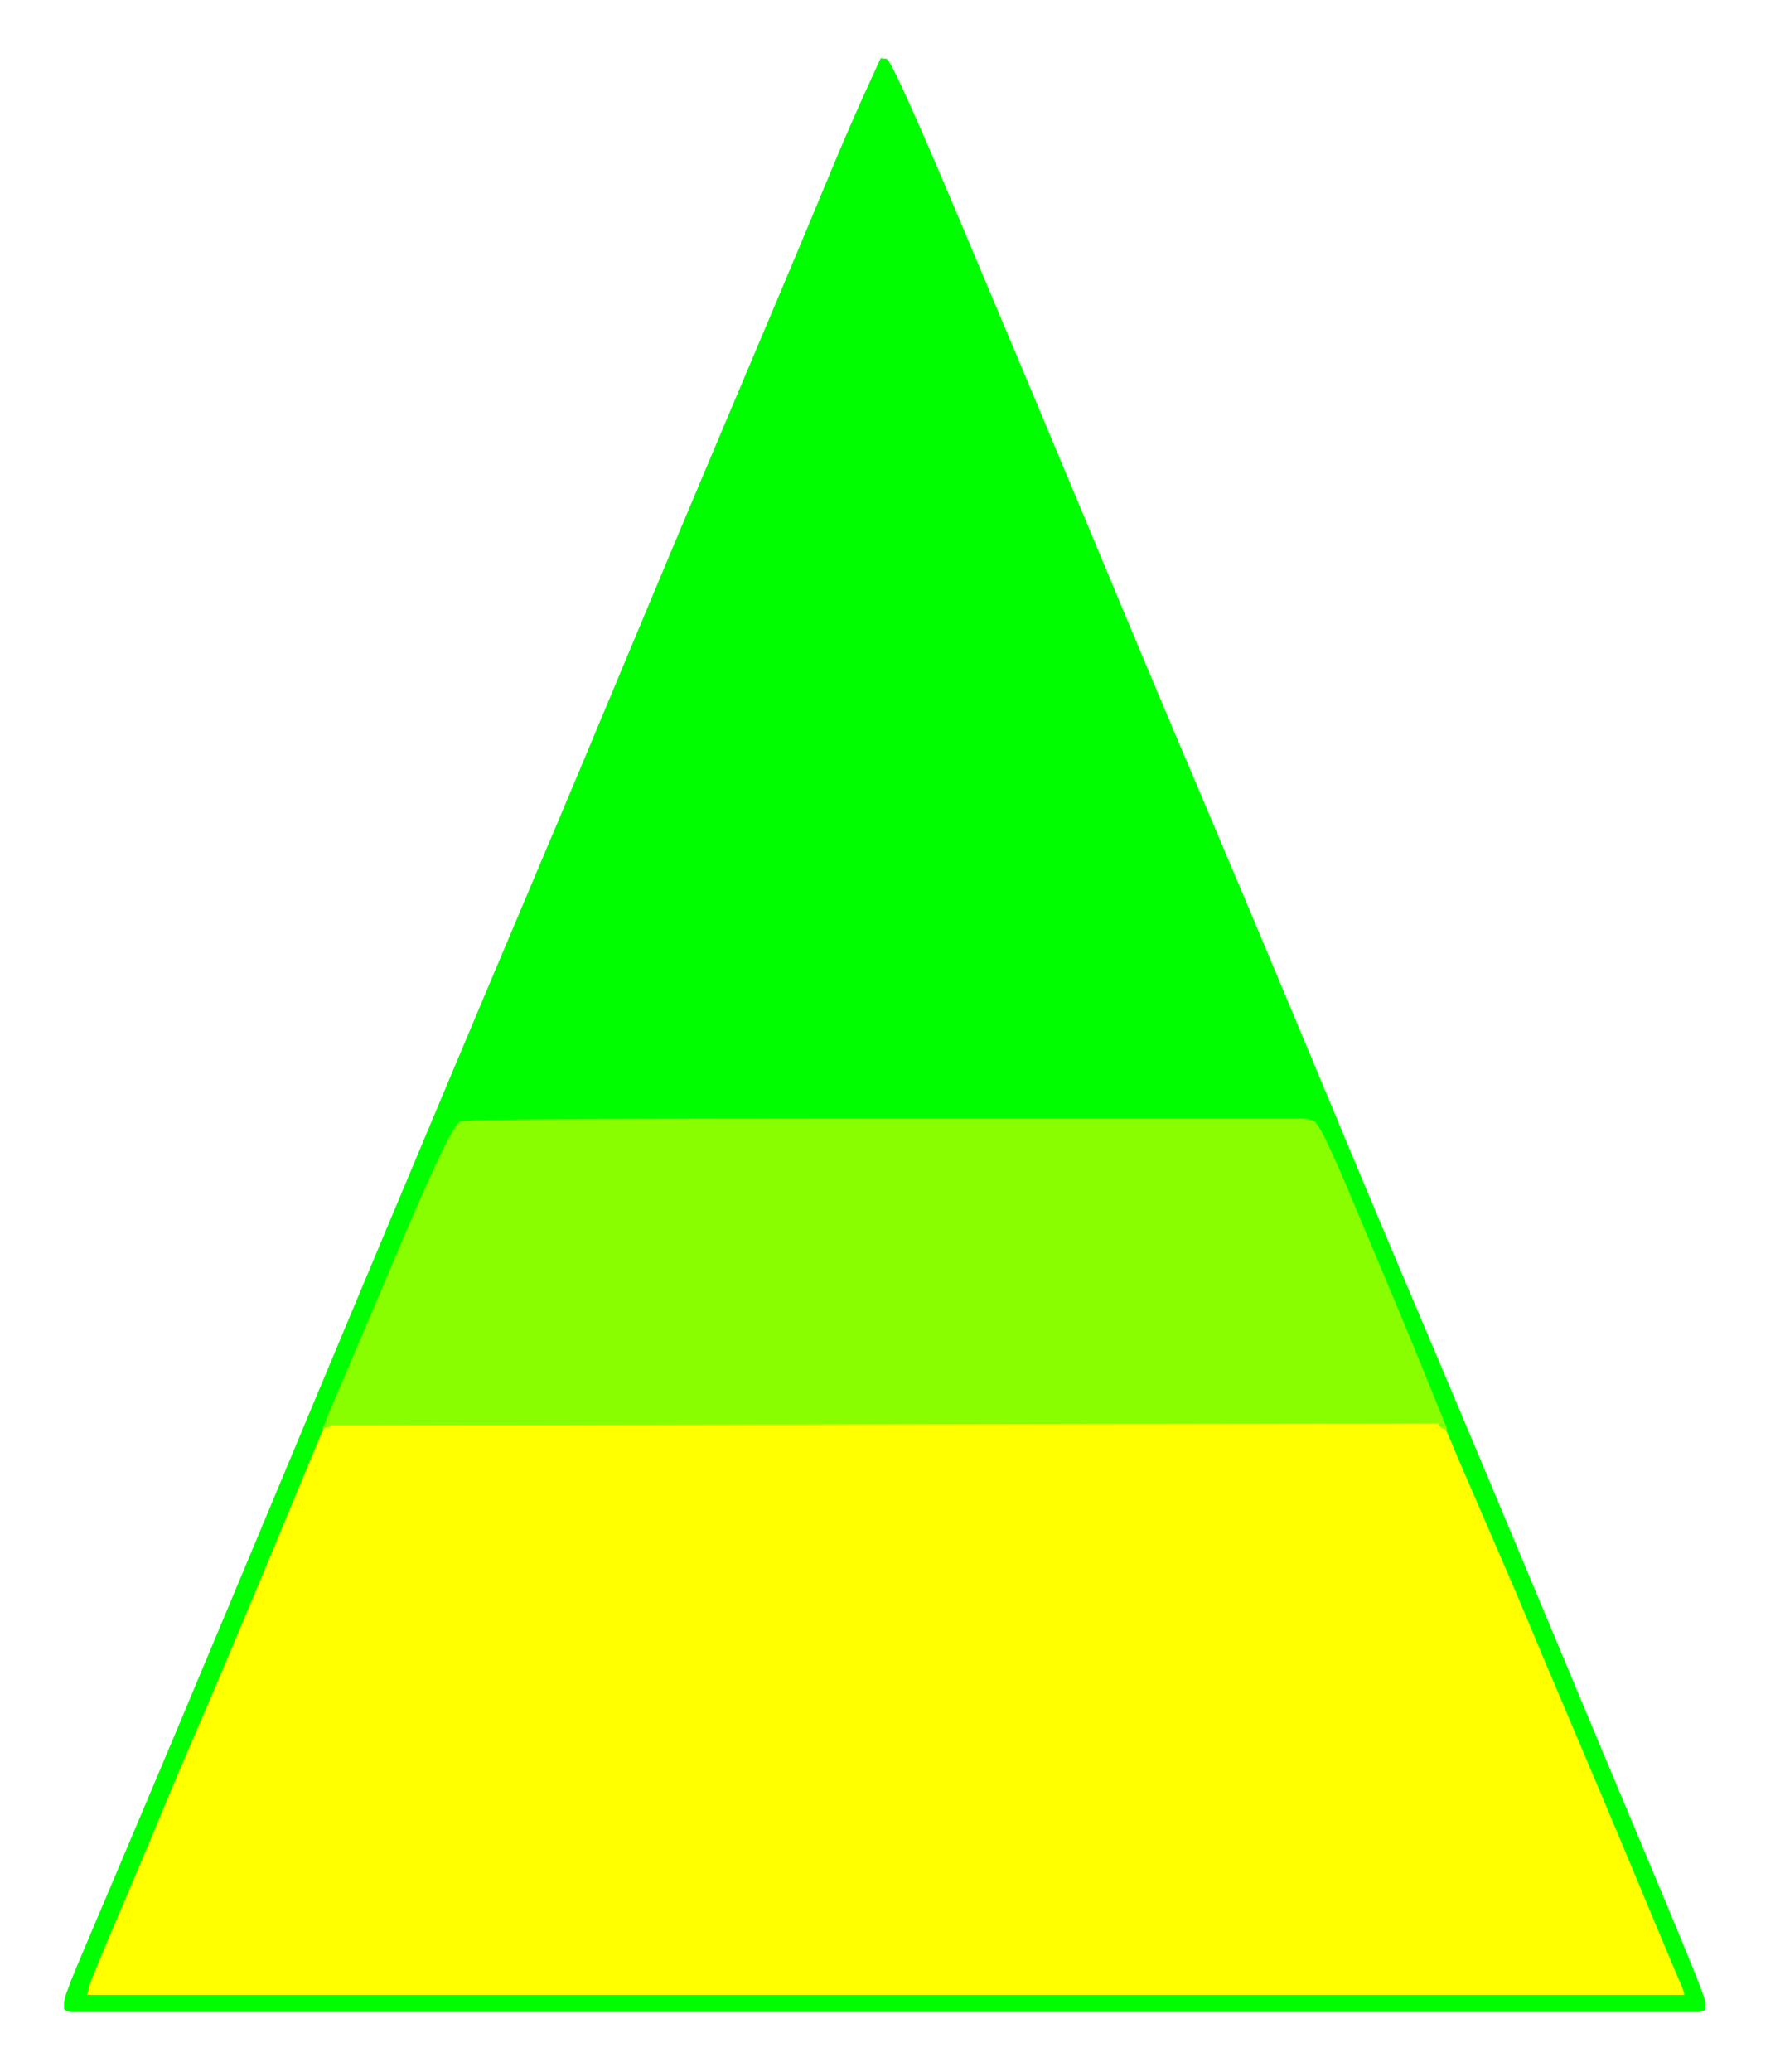 <!-- Created with clker.com Auto tracing tool http://www.clker.com) --> 
<svg 
   xmlns='http://www.w3.org/2000/svg'
   width='928'
   height='1077'>
<rect width="100%" height="100%" fill="#333333" stroke="none"/>
<path style='opacity:1;fill:#FFFFFF;fill-rule:evenodd;stroke:#FFFFFF;stroke-width:0.5px;stroke-linecap:butt;stroke-linejoin:miter;stroke-opacity:1;' d='M 0.0 538.5 L 0.0 0.0 L 464.0 0.0 L 928.0 0.0 L 928.0 538.5 L 928.0 1077.0 L 464.0 1077.0 L 0.0 1077.0 L 0.0 538.5 z 
M 449.2 49.8 L 458.0 30.5 L 460.8 30.8 Q 463.5 31.0 498.5 114.0 Q 533.5 197.0 557.5 254.5 Q 581.5 312.0 593.0 339.5 Q 604.5 367.0 627.0 420.0 Q 649.5 473.0 673.5 530.5 Q 697.5 588.0 709.0 615.5 Q 720.5 643.0 743.0 696.0 Q 765.5 749.0 801.0 834.0 Q 836.5 919.0 861.5 978.5 Q 886.5 1038.0 886.5 1041.0 L 886.5 1044.0 L 886.2 1044.2 L 886.0 1044.5 L 884.5 1045.0 L 883.0 1045.5 L 460.0 1045.5 L 37.0 1045.5 L 35.5 1045.0 L 34.0 1044.5 L 33.8 1044.2 L 33.5 1044.0 L 33.5 1041.0 Q 33.5 1038.0 40.0 1022.5 Q 46.5 1007.0 69.0 954.0 Q 91.5 901.0 127.0 816.0 Q 162.5 731.0 197.5 647.5 Q 232.5 564.0 255.5 509.5 Q 278.5 455.0 289.5 429.0 Q 300.5 403.0 324.5 345.5 Q 348.5 288.0 371.5 233.5 Q 394.5 179.0 405.5 153.0 Q 416.5 127.0 428.5 98.0 Q 440.5 69.0 449.2 49.8 z 
'/>
<path style='opacity:1;fill:#FFFF00;fill-rule:evenodd;stroke:#FFFF00;stroke-width:0.5px;stroke-linecap:butt;stroke-linejoin:miter;stroke-opacity:1;' d='M 745.5 739.5 L 747.0 739.5 L 747.2 739.2 L 747.5 739.0 L 748.0 740.0 L 748.5 741.0 L 748.8 741.2 L 749.0 741.5 L 750.0 742.0 L 751.0 742.5 L 751.5 742.8 L 752.0 743.0 L 759.2 760.0 Q 766.5 777.0 778.0 803.5 Q 789.5 830.0 795.5 844.5 Q 801.5 859.0 818.5 899.0 Q 835.5 939.0 843.0 957.0 Q 850.5 975.0 862.0 1002.5 Q 873.5 1030.0 874.0 1031.0 L 874.5 1032.0 L 875.0 1033.5 L 875.5 1035.0 L 875.8 1036.0 L 876.0 1037.0 L 460.5 1037.0 L 45.0 1037.0 L 45.2 1036.0 L 45.5 1035.0 L 46.0 1032.5 Q 46.5 1030.0 63.2 990.8 Q 80.0 951.5 86.2 936.2 Q 92.5 921.0 104.0 894.5 Q 115.5 868.0 141.8 805.0 L 168.0 742.0 L 169.5 741.8 L 171.0 741.5 L 171.2 741.2 L 171.5 741.0 L 171.8 740.8 L 172.0 740.5 L 458.0 740.0 Q 744.0 739.5 745.5 739.5 z 
'/>
<path style='opacity:1;fill:#00FE00;fill-rule:evenodd;stroke:#00FE00;stroke-width:0.5px;stroke-linecap:butt;stroke-linejoin:miter;stroke-opacity:1;' d='M 449.2 49.8 L 458.0 30.5 L 460.8 30.8 Q 463.5 31.0 498.5 114.0 Q 533.5 197.0 557.5 254.5 Q 581.5 312.0 593.0 339.5 Q 604.5 367.0 627.0 420.0 Q 649.5 473.0 673.5 530.5 Q 697.5 588.0 709.0 615.5 Q 720.5 643.0 743.0 696.0 Q 765.5 749.0 801.0 834.0 Q 836.5 919.0 861.5 978.5 Q 886.5 1038.0 886.5 1041.0 L 886.5 1044.0 L 886.2 1044.2 L 886.0 1044.5 L 884.5 1045.0 L 883.0 1045.5 L 460.0 1045.5 L 37.0 1045.5 L 35.5 1045.0 L 34.0 1044.5 L 33.8 1044.2 L 33.5 1044.0 L 33.5 1041.0 Q 33.5 1038.0 40.0 1022.5 Q 46.5 1007.0 69.0 954.0 Q 91.5 901.0 127.0 816.0 Q 162.5 731.0 197.5 647.5 Q 232.5 564.0 255.5 509.5 Q 278.5 455.0 289.5 429.0 Q 300.5 403.0 324.5 345.5 Q 348.5 288.0 371.5 233.5 Q 394.5 179.0 405.5 153.0 Q 416.5 127.0 428.5 98.0 Q 440.5 69.0 449.2 49.8 z 
M 749.0 735.0 L 749.5 736.0 L 750.0 737.5 L 750.5 739.0 L 751.0 740.0 L 751.5 741.0 L 751.8 742.0 L 752.0 743.0 L 759.2 760.0 Q 766.5 777.0 778.0 803.5 Q 789.5 830.0 795.5 844.5 Q 801.5 859.0 818.5 899.0 Q 835.5 939.0 843.0 957.0 Q 850.5 975.0 862.0 1002.5 Q 873.5 1030.0 874.0 1031.0 L 874.5 1032.0 L 875.0 1033.5 L 875.5 1035.0 L 875.8 1036.0 L 876.0 1037.0 L 460.5 1037.0 L 45.0 1037.0 L 45.2 1036.0 L 45.5 1035.0 L 46.0 1032.5 Q 46.5 1030.0 63.2 990.8 Q 80.0 951.5 86.2 936.2 Q 92.5 921.0 104.0 894.5 Q 115.5 868.0 141.8 805.0 L 168.0 742.0 L 168.2 741.5 L 168.5 741.0 L 169.0 740.0 L 169.5 739.0 L 170.0 737.5 L 170.5 736.0 L 178.0 718.5 Q 185.5 701.0 210.2 642.8 Q 235.0 584.5 239.5 583.0 Q 244.0 581.5 458.0 581.5 Q 672.0 581.5 676.0 581.5 Q 680.0 581.5 683.0 582.8 Q 686.0 584.0 699.8 616.5 Q 713.5 649.0 725.0 676.5 Q 736.5 704.0 742.5 719.0 Q 748.5 734.0 749.0 735.0 z 
'/>
<path style='opacity:1;fill:#88FE00;fill-rule:evenodd;stroke:#88FE00;stroke-width:0.5px;stroke-linecap:butt;stroke-linejoin:miter;stroke-opacity:1;' d='M 749.0 735.0 L 749.5 736.0 L 750.0 737.5 L 750.5 739.0 L 751.0 740.0 L 751.5 741.0 L 751.8 742.0 L 752.0 743.0 L 751.5 742.8 L 751.0 742.5 L 750.0 742.0 L 749.0 741.5 L 748.8 741.2 L 748.5 741.0 L 748.0 740.0 L 747.5 739.0 L 747.2 739.2 L 747.0 739.5 L 745.5 739.5 Q 744.0 739.5 458.0 740.0 L 172.0 740.5 L 171.8 740.8 L 171.5 741.0 L 171.2 741.2 L 171.0 741.5 L 169.5 741.8 L 168.0 742.0 L 168.2 741.5 L 168.5 741.0 L 169.0 740.0 L 169.5 739.0 L 170.0 737.5 L 170.5 736.0 L 178.0 718.5 Q 185.5 701.0 210.2 642.8 Q 235.0 584.5 239.5 583.0 Q 244.0 581.5 458.0 581.5 Q 672.0 581.5 676.0 581.5 Q 680.0 581.5 683.0 582.8 Q 686.0 584.0 699.8 616.5 Q 713.5 649.0 725.0 676.5 Q 736.5 704.0 742.5 719.0 Q 748.5 734.0 749.0 735.0 z 
'/>
</svg>
